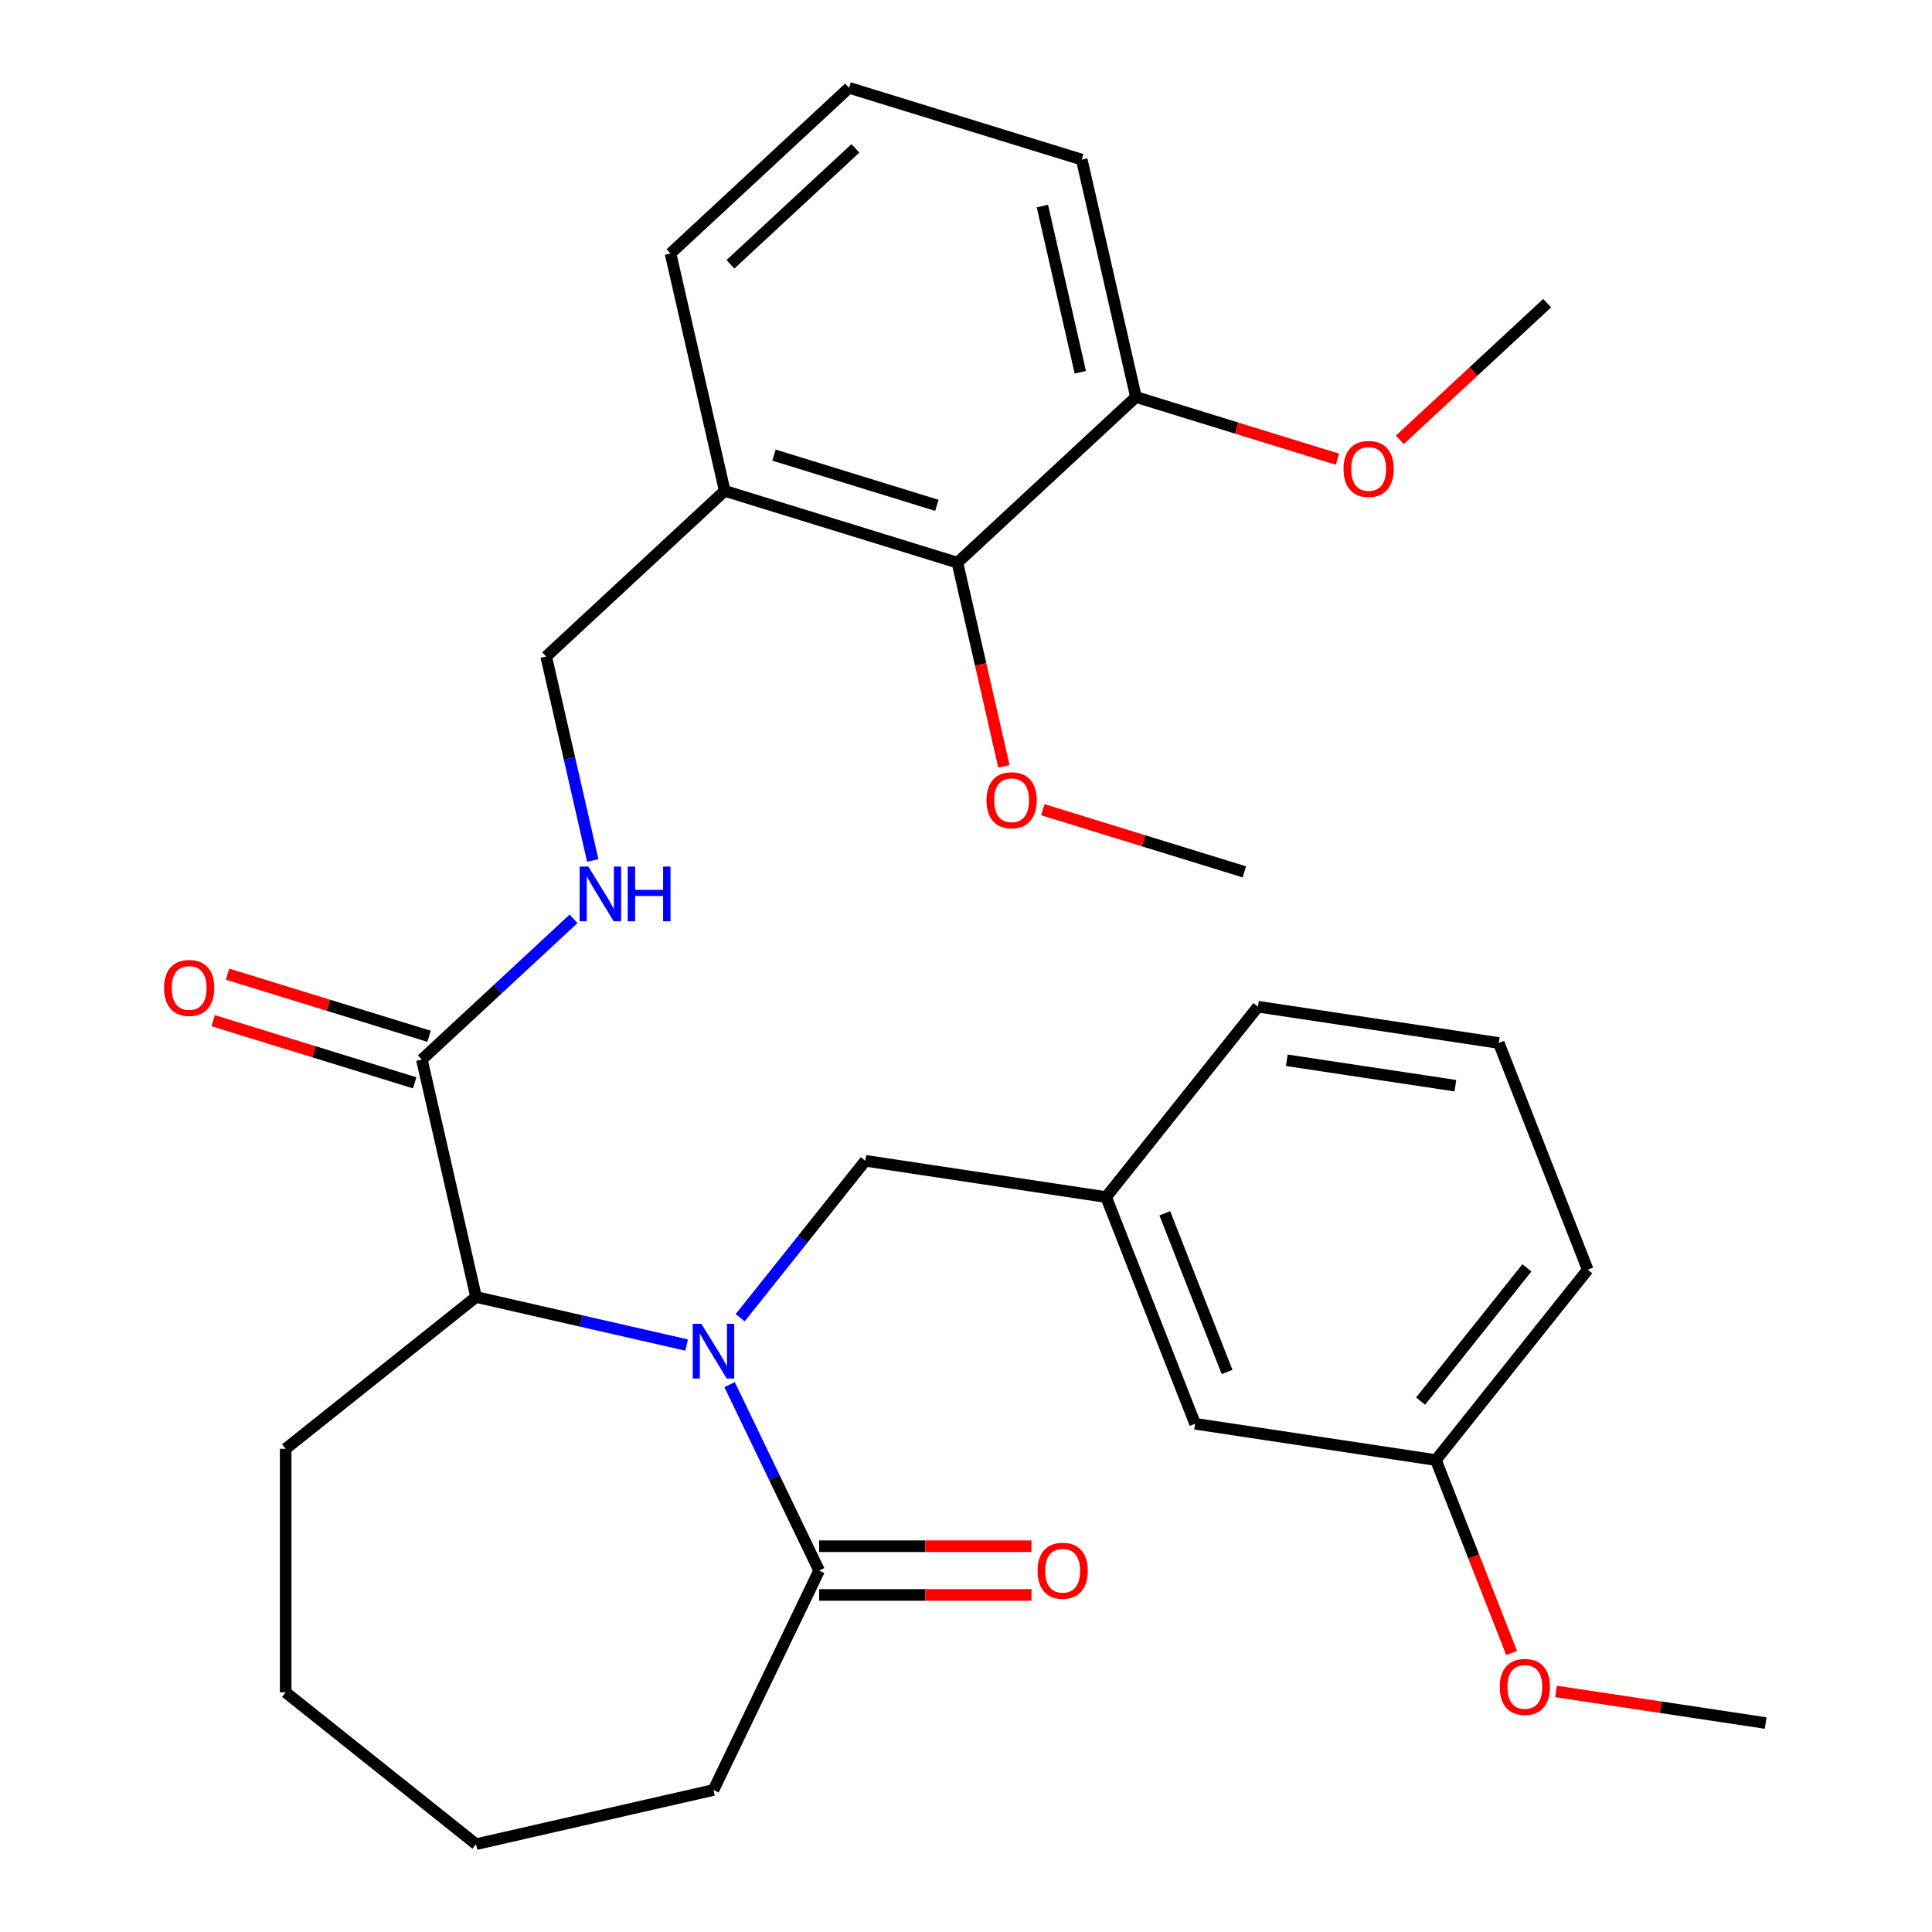 <?xml version='1.0' encoding='iso-8859-1'?>
<svg version='1.1' baseProfile='full'
              xmlns='http://www.w3.org/2000/svg'
                      xmlns:rdkit='http://www.rdkit.org/xml'
                      xmlns:xlink='http://www.w3.org/1999/xlink'
                  xml:space='preserve'
width='1000px' height='1000px' viewBox='0 0 1000 1000'>
<!-- END OF HEADER -->
<rect style='opacity:1.0;fill:#FFFFFF;stroke:none' width='1000' height='1000' x='0' y='0'> </rect>
<path class='bond-0' d='M 355.405,696.197 L 300.907,683.758' style='fill:none;fill-rule:evenodd;stroke:#0000FF;stroke-width:6px;stroke-linecap:butt;stroke-linejoin:miter;stroke-opacity:1' />
<path class='bond-0' d='M 300.907,683.758 L 246.409,671.319' style='fill:none;fill-rule:evenodd;stroke:#000000;stroke-width:6px;stroke-linecap:butt;stroke-linejoin:miter;stroke-opacity:1' />
<path class='bond-1' d='M 377.633,716.678 L 400.809,764.805' style='fill:none;fill-rule:evenodd;stroke:#0000FF;stroke-width:6px;stroke-linecap:butt;stroke-linejoin:miter;stroke-opacity:1' />
<path class='bond-1' d='M 400.809,764.805 L 423.986,812.932' style='fill:none;fill-rule:evenodd;stroke:#000000;stroke-width:6px;stroke-linecap:butt;stroke-linejoin:miter;stroke-opacity:1' />
<path class='bond-2' d='M 383.101,682.056 L 415.493,641.438' style='fill:none;fill-rule:evenodd;stroke:#0000FF;stroke-width:6px;stroke-linecap:butt;stroke-linejoin:miter;stroke-opacity:1' />
<path class='bond-2' d='M 415.493,641.438 L 447.885,600.819' style='fill:none;fill-rule:evenodd;stroke:#000000;stroke-width:6px;stroke-linecap:butt;stroke-linejoin:miter;stroke-opacity:1' />
<path class='bond-3' d='M 246.409,671.319 L 218.36,548.432' style='fill:none;fill-rule:evenodd;stroke:#000000;stroke-width:6px;stroke-linecap:butt;stroke-linejoin:miter;stroke-opacity:1' />
<path class='bond-4' d='M 246.409,671.319 L 147.861,749.908' style='fill:none;fill-rule:evenodd;stroke:#000000;stroke-width:6px;stroke-linecap:butt;stroke-linejoin:miter;stroke-opacity:1' />
<path class='bond-5' d='M 423.986,825.537 L 478.934,825.537' style='fill:none;fill-rule:evenodd;stroke:#000000;stroke-width:6px;stroke-linecap:butt;stroke-linejoin:miter;stroke-opacity:1' />
<path class='bond-5' d='M 478.934,825.537 L 533.882,825.537' style='fill:none;fill-rule:evenodd;stroke:#FF0000;stroke-width:6px;stroke-linecap:butt;stroke-linejoin:miter;stroke-opacity:1' />
<path class='bond-5' d='M 423.986,800.327 L 478.934,800.327' style='fill:none;fill-rule:evenodd;stroke:#000000;stroke-width:6px;stroke-linecap:butt;stroke-linejoin:miter;stroke-opacity:1' />
<path class='bond-5' d='M 478.934,800.327 L 533.882,800.327' style='fill:none;fill-rule:evenodd;stroke:#FF0000;stroke-width:6px;stroke-linecap:butt;stroke-linejoin:miter;stroke-opacity:1' />
<path class='bond-6' d='M 423.986,812.932 L 369.296,926.497' style='fill:none;fill-rule:evenodd;stroke:#000000;stroke-width:6px;stroke-linecap:butt;stroke-linejoin:miter;stroke-opacity:1' />
<path class='bond-7' d='M 218.36,548.432 L 257.615,512.009' style='fill:none;fill-rule:evenodd;stroke:#000000;stroke-width:6px;stroke-linecap:butt;stroke-linejoin:miter;stroke-opacity:1' />
<path class='bond-7' d='M 257.615,512.009 L 296.869,475.587' style='fill:none;fill-rule:evenodd;stroke:#0000FF;stroke-width:6px;stroke-linecap:butt;stroke-linejoin:miter;stroke-opacity:1' />
<path class='bond-8' d='M 222.076,536.387 L 169.927,520.301' style='fill:none;fill-rule:evenodd;stroke:#000000;stroke-width:6px;stroke-linecap:butt;stroke-linejoin:miter;stroke-opacity:1' />
<path class='bond-8' d='M 169.927,520.301 L 117.779,504.216' style='fill:none;fill-rule:evenodd;stroke:#FF0000;stroke-width:6px;stroke-linecap:butt;stroke-linejoin:miter;stroke-opacity:1' />
<path class='bond-8' d='M 214.645,560.476 L 162.497,544.391' style='fill:none;fill-rule:evenodd;stroke:#000000;stroke-width:6px;stroke-linecap:butt;stroke-linejoin:miter;stroke-opacity:1' />
<path class='bond-8' d='M 162.497,544.391 L 110.349,528.305' style='fill:none;fill-rule:evenodd;stroke:#FF0000;stroke-width:6px;stroke-linecap:butt;stroke-linejoin:miter;stroke-opacity:1' />
<path class='bond-9' d='M 447.885,600.819 L 572.525,619.606' style='fill:none;fill-rule:evenodd;stroke:#000000;stroke-width:6px;stroke-linecap:butt;stroke-linejoin:miter;stroke-opacity:1' />
<path class='bond-10' d='M 306.809,445.386 L 294.76,392.598' style='fill:none;fill-rule:evenodd;stroke:#0000FF;stroke-width:6px;stroke-linecap:butt;stroke-linejoin:miter;stroke-opacity:1' />
<path class='bond-10' d='M 294.76,392.598 L 282.712,339.81' style='fill:none;fill-rule:evenodd;stroke:#000000;stroke-width:6px;stroke-linecap:butt;stroke-linejoin:miter;stroke-opacity:1' />
<path class='bond-11' d='M 495.559,291.229 L 375.111,254.076' style='fill:none;fill-rule:evenodd;stroke:#000000;stroke-width:6px;stroke-linecap:butt;stroke-linejoin:miter;stroke-opacity:1' />
<path class='bond-11' d='M 484.922,261.567 L 400.609,235.559' style='fill:none;fill-rule:evenodd;stroke:#000000;stroke-width:6px;stroke-linecap:butt;stroke-linejoin:miter;stroke-opacity:1' />
<path class='bond-12' d='M 495.559,291.229 L 587.958,205.495' style='fill:none;fill-rule:evenodd;stroke:#000000;stroke-width:6px;stroke-linecap:butt;stroke-linejoin:miter;stroke-opacity:1' />
<path class='bond-13' d='M 495.559,291.229 L 507.589,343.937' style='fill:none;fill-rule:evenodd;stroke:#000000;stroke-width:6px;stroke-linecap:butt;stroke-linejoin:miter;stroke-opacity:1' />
<path class='bond-13' d='M 507.589,343.937 L 519.619,396.645' style='fill:none;fill-rule:evenodd;stroke:#FF0000;stroke-width:6px;stroke-linecap:butt;stroke-linejoin:miter;stroke-opacity:1' />
<path class='bond-14' d='M 375.111,254.076 L 282.712,339.81' style='fill:none;fill-rule:evenodd;stroke:#000000;stroke-width:6px;stroke-linecap:butt;stroke-linejoin:miter;stroke-opacity:1' />
<path class='bond-15' d='M 375.111,254.076 L 347.063,131.189' style='fill:none;fill-rule:evenodd;stroke:#000000;stroke-width:6px;stroke-linecap:butt;stroke-linejoin:miter;stroke-opacity:1' />
<path class='bond-16' d='M 587.958,205.495 L 640.106,221.581' style='fill:none;fill-rule:evenodd;stroke:#000000;stroke-width:6px;stroke-linecap:butt;stroke-linejoin:miter;stroke-opacity:1' />
<path class='bond-16' d='M 640.106,221.581 L 692.255,237.666' style='fill:none;fill-rule:evenodd;stroke:#FF0000;stroke-width:6px;stroke-linecap:butt;stroke-linejoin:miter;stroke-opacity:1' />
<path class='bond-17' d='M 587.958,205.495 L 559.91,82.608' style='fill:none;fill-rule:evenodd;stroke:#000000;stroke-width:6px;stroke-linecap:butt;stroke-linejoin:miter;stroke-opacity:1' />
<path class='bond-17' d='M 559.173,192.672 L 539.54,106.65' style='fill:none;fill-rule:evenodd;stroke:#000000;stroke-width:6px;stroke-linecap:butt;stroke-linejoin:miter;stroke-opacity:1' />
<path class='bond-18' d='M 572.525,619.606 L 618.576,736.94' style='fill:none;fill-rule:evenodd;stroke:#000000;stroke-width:6px;stroke-linecap:butt;stroke-linejoin:miter;stroke-opacity:1' />
<path class='bond-18' d='M 602.9,627.996 L 635.135,710.13' style='fill:none;fill-rule:evenodd;stroke:#000000;stroke-width:6px;stroke-linecap:butt;stroke-linejoin:miter;stroke-opacity:1' />
<path class='bond-19' d='M 572.525,619.606 L 651.115,521.058' style='fill:none;fill-rule:evenodd;stroke:#000000;stroke-width:6px;stroke-linecap:butt;stroke-linejoin:miter;stroke-opacity:1' />
<path class='bond-20' d='M 618.576,736.94 L 743.215,755.727' style='fill:none;fill-rule:evenodd;stroke:#000000;stroke-width:6px;stroke-linecap:butt;stroke-linejoin:miter;stroke-opacity:1' />
<path class='bond-21' d='M 539.758,419.099 L 591.906,435.184' style='fill:none;fill-rule:evenodd;stroke:#FF0000;stroke-width:6px;stroke-linecap:butt;stroke-linejoin:miter;stroke-opacity:1' />
<path class='bond-21' d='M 591.906,435.184 L 644.055,451.27' style='fill:none;fill-rule:evenodd;stroke:#000000;stroke-width:6px;stroke-linecap:butt;stroke-linejoin:miter;stroke-opacity:1' />
<path class='bond-22' d='M 743.215,755.727 L 762.812,805.658' style='fill:none;fill-rule:evenodd;stroke:#000000;stroke-width:6px;stroke-linecap:butt;stroke-linejoin:miter;stroke-opacity:1' />
<path class='bond-22' d='M 762.812,805.658 L 782.409,855.59' style='fill:none;fill-rule:evenodd;stroke:#FF0000;stroke-width:6px;stroke-linecap:butt;stroke-linejoin:miter;stroke-opacity:1' />
<path class='bond-23' d='M 743.215,755.727 L 821.805,657.179' style='fill:none;fill-rule:evenodd;stroke:#000000;stroke-width:6px;stroke-linecap:butt;stroke-linejoin:miter;stroke-opacity:1' />
<path class='bond-23' d='M 735.294,725.226 L 790.307,656.243' style='fill:none;fill-rule:evenodd;stroke:#000000;stroke-width:6px;stroke-linecap:butt;stroke-linejoin:miter;stroke-opacity:1' />
<path class='bond-24' d='M 724.557,227.662 L 762.681,192.288' style='fill:none;fill-rule:evenodd;stroke:#FF0000;stroke-width:6px;stroke-linecap:butt;stroke-linejoin:miter;stroke-opacity:1' />
<path class='bond-24' d='M 762.681,192.288 L 800.805,156.914' style='fill:none;fill-rule:evenodd;stroke:#000000;stroke-width:6px;stroke-linecap:butt;stroke-linejoin:miter;stroke-opacity:1' />
<path class='bond-25' d='M 369.296,926.497 L 246.409,954.545' style='fill:none;fill-rule:evenodd;stroke:#000000;stroke-width:6px;stroke-linecap:butt;stroke-linejoin:miter;stroke-opacity:1' />
<path class='bond-26' d='M 805.417,875.495 L 859.661,883.671' style='fill:none;fill-rule:evenodd;stroke:#FF0000;stroke-width:6px;stroke-linecap:butt;stroke-linejoin:miter;stroke-opacity:1' />
<path class='bond-26' d='M 859.661,883.671 L 913.905,891.847' style='fill:none;fill-rule:evenodd;stroke:#000000;stroke-width:6px;stroke-linecap:butt;stroke-linejoin:miter;stroke-opacity:1' />
<path class='bond-27' d='M 147.861,749.908 L 147.861,875.956' style='fill:none;fill-rule:evenodd;stroke:#000000;stroke-width:6px;stroke-linecap:butt;stroke-linejoin:miter;stroke-opacity:1' />
<path class='bond-28' d='M 347.063,131.189 L 439.462,45.455' style='fill:none;fill-rule:evenodd;stroke:#000000;stroke-width:6px;stroke-linecap:butt;stroke-linejoin:miter;stroke-opacity:1' />
<path class='bond-28' d='M 378.07,136.808 L 442.749,76.795' style='fill:none;fill-rule:evenodd;stroke:#000000;stroke-width:6px;stroke-linecap:butt;stroke-linejoin:miter;stroke-opacity:1' />
<path class='bond-29' d='M 439.462,45.455 L 559.91,82.608' style='fill:none;fill-rule:evenodd;stroke:#000000;stroke-width:6px;stroke-linecap:butt;stroke-linejoin:miter;stroke-opacity:1' />
<path class='bond-30' d='M 775.754,539.844 L 651.115,521.058' style='fill:none;fill-rule:evenodd;stroke:#000000;stroke-width:6px;stroke-linecap:butt;stroke-linejoin:miter;stroke-opacity:1' />
<path class='bond-30' d='M 753.301,561.954 L 666.053,548.804' style='fill:none;fill-rule:evenodd;stroke:#000000;stroke-width:6px;stroke-linecap:butt;stroke-linejoin:miter;stroke-opacity:1' />
<path class='bond-31' d='M 775.754,539.844 L 821.805,657.179' style='fill:none;fill-rule:evenodd;stroke:#000000;stroke-width:6px;stroke-linecap:butt;stroke-linejoin:miter;stroke-opacity:1' />
<path class='bond-32' d='M 246.409,954.545 L 147.861,875.956' style='fill:none;fill-rule:evenodd;stroke:#000000;stroke-width:6px;stroke-linecap:butt;stroke-linejoin:miter;stroke-opacity:1' />
<path  class='atom-0' d='M 363.036 685.207
L 372.316 700.207
Q 373.236 701.687, 374.716 704.367
Q 376.196 707.047, 376.276 707.207
L 376.276 685.207
L 380.036 685.207
L 380.036 713.527
L 376.156 713.527
L 366.196 697.127
Q 365.036 695.207, 363.796 693.007
Q 362.596 690.807, 362.236 690.127
L 362.236 713.527
L 358.556 713.527
L 358.556 685.207
L 363.036 685.207
' fill='#0000FF'/>
<path  class='atom-5' d='M 304.5 448.538
L 313.78 463.538
Q 314.7 465.018, 316.18 467.698
Q 317.66 470.378, 317.74 470.538
L 317.74 448.538
L 321.5 448.538
L 321.5 476.858
L 317.62 476.858
L 307.66 460.458
Q 306.5 458.538, 305.26 456.338
Q 304.06 454.138, 303.7 453.458
L 303.7 476.858
L 300.02 476.858
L 300.02 448.538
L 304.5 448.538
' fill='#0000FF'/>
<path  class='atom-5' d='M 324.9 448.538
L 328.74 448.538
L 328.74 460.578
L 343.22 460.578
L 343.22 448.538
L 347.06 448.538
L 347.06 476.858
L 343.22 476.858
L 343.22 463.778
L 328.74 463.778
L 328.74 476.858
L 324.9 476.858
L 324.9 448.538
' fill='#0000FF'/>
<path  class='atom-9' d='M 537.034 813.012
Q 537.034 806.212, 540.394 802.412
Q 543.754 798.612, 550.034 798.612
Q 556.314 798.612, 559.674 802.412
Q 563.034 806.212, 563.034 813.012
Q 563.034 819.892, 559.634 823.812
Q 556.234 827.692, 550.034 827.692
Q 543.794 827.692, 540.394 823.812
Q 537.034 819.932, 537.034 813.012
M 550.034 824.492
Q 554.354 824.492, 556.674 821.612
Q 559.034 818.692, 559.034 813.012
Q 559.034 807.452, 556.674 804.652
Q 554.354 801.812, 550.034 801.812
Q 545.714 801.812, 543.354 804.612
Q 541.034 807.412, 541.034 813.012
Q 541.034 818.732, 543.354 821.612
Q 545.714 824.492, 550.034 824.492
' fill='#FF0000'/>
<path  class='atom-10' d='M 84.913 511.358
Q 84.913 504.558, 88.273 500.758
Q 91.633 496.958, 97.913 496.958
Q 104.193 496.958, 107.553 500.758
Q 110.913 504.558, 110.913 511.358
Q 110.913 518.238, 107.513 522.158
Q 104.113 526.038, 97.913 526.038
Q 91.673 526.038, 88.273 522.158
Q 84.913 518.278, 84.913 511.358
M 97.913 522.838
Q 102.233 522.838, 104.553 519.958
Q 106.913 517.038, 106.913 511.358
Q 106.913 505.798, 104.553 502.998
Q 102.233 500.158, 97.913 500.158
Q 93.593 500.158, 91.233 502.958
Q 88.913 505.758, 88.913 511.358
Q 88.913 517.078, 91.233 519.958
Q 93.593 522.838, 97.913 522.838
' fill='#FF0000'/>
<path  class='atom-14' d='M 510.607 414.197
Q 510.607 407.397, 513.967 403.597
Q 517.327 399.797, 523.607 399.797
Q 529.887 399.797, 533.247 403.597
Q 536.607 407.397, 536.607 414.197
Q 536.607 421.077, 533.207 424.997
Q 529.807 428.877, 523.607 428.877
Q 517.367 428.877, 513.967 424.997
Q 510.607 421.117, 510.607 414.197
M 523.607 425.677
Q 527.927 425.677, 530.247 422.797
Q 532.607 419.877, 532.607 414.197
Q 532.607 408.637, 530.247 405.837
Q 527.927 402.997, 523.607 402.997
Q 519.287 402.997, 516.927 405.797
Q 514.607 408.597, 514.607 414.197
Q 514.607 419.917, 516.927 422.797
Q 519.287 425.677, 523.607 425.677
' fill='#FF0000'/>
<path  class='atom-16' d='M 695.406 242.728
Q 695.406 235.928, 698.766 232.128
Q 702.126 228.328, 708.406 228.328
Q 714.686 228.328, 718.046 232.128
Q 721.406 235.928, 721.406 242.728
Q 721.406 249.608, 718.006 253.528
Q 714.606 257.408, 708.406 257.408
Q 702.166 257.408, 698.766 253.528
Q 695.406 249.648, 695.406 242.728
M 708.406 254.208
Q 712.726 254.208, 715.046 251.328
Q 717.406 248.408, 717.406 242.728
Q 717.406 237.168, 715.046 234.368
Q 712.726 231.528, 708.406 231.528
Q 704.086 231.528, 701.726 234.328
Q 699.406 237.128, 699.406 242.728
Q 699.406 248.448, 701.726 251.328
Q 704.086 254.208, 708.406 254.208
' fill='#FF0000'/>
<path  class='atom-18' d='M 776.266 873.141
Q 776.266 866.341, 779.626 862.541
Q 782.986 858.741, 789.266 858.741
Q 795.546 858.741, 798.906 862.541
Q 802.266 866.341, 802.266 873.141
Q 802.266 880.021, 798.866 883.941
Q 795.466 887.821, 789.266 887.821
Q 783.026 887.821, 779.626 883.941
Q 776.266 880.061, 776.266 873.141
M 789.266 884.621
Q 793.586 884.621, 795.906 881.741
Q 798.266 878.821, 798.266 873.141
Q 798.266 867.581, 795.906 864.781
Q 793.586 861.941, 789.266 861.941
Q 784.946 861.941, 782.586 864.741
Q 780.266 867.541, 780.266 873.141
Q 780.266 878.861, 782.586 881.741
Q 784.946 884.621, 789.266 884.621
' fill='#FF0000'/>
</svg>
